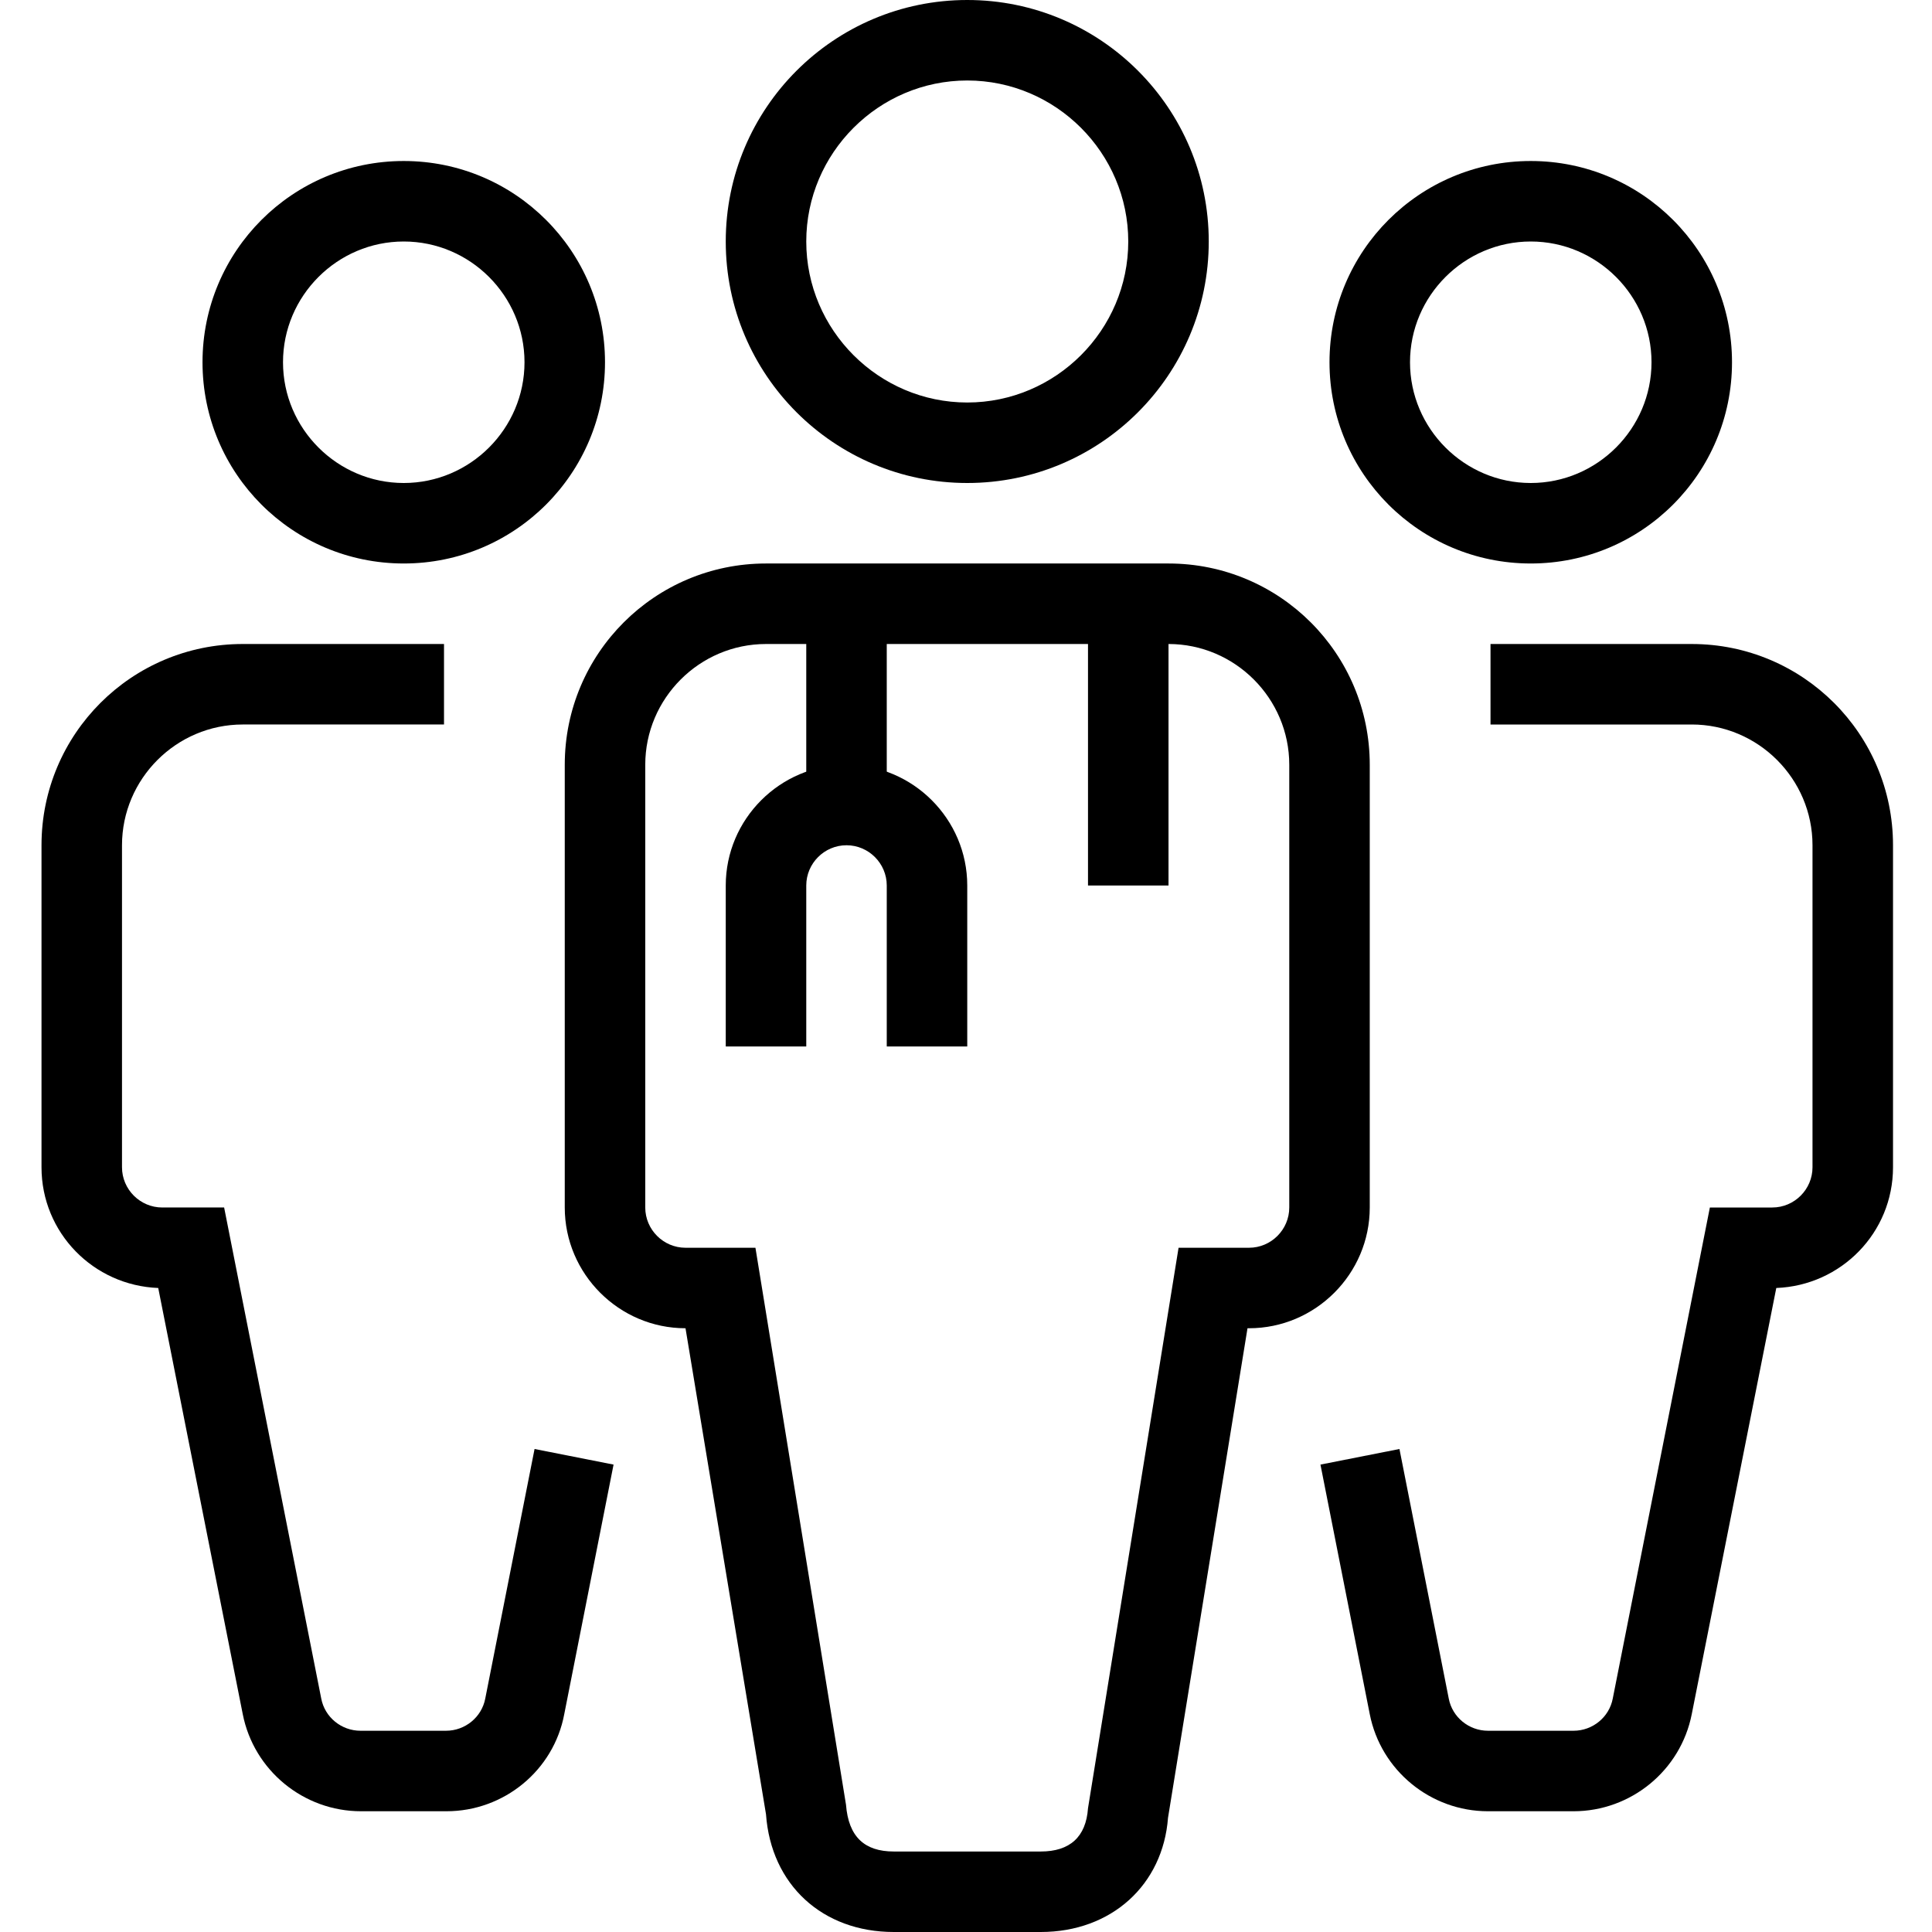 <svg xmlns="http://www.w3.org/2000/svg" height="512pt" viewBox="-11 0 512 512" width="512pt"><path d="m96 149.332c-29.465 0-53.332-23.867-53.332-53.332s23.867-53.332 53.332-53.332 53.332 23.867 53.332 53.332-23.867 53.332-53.332 53.332zm0-85.332c-17.602 0-32 14.398-32 32s14.398 32 32 32 32-14.398 32-32-14.398-32-32-32zm0 0"></path><path d="m107.332 480h-22.664c-15.203 0-28.402-10.801-31.336-25.734l-22.398-112.934c-17.199-.664-30.934-14.664-30.934-32v-85.332c0-29.465 23.867-53.332 53.332-53.332h53.336v21.332h-53.336c-17.598 0-32 14.398-32 32v85.332c0 5.867 4.801 10.668 10.668 10.668h16.398l25.734 130.133c.934 4.934 5.332 8.535 10.402 8.535h22.664c5.066 0 9.469-3.602 10.402-8.535l13.066-66.133 20.934 4.133-13.066 66.133c-2.801 14.934-16 25.734-31.203 25.734zm0 0"></path><path d="m394.668 149.332c-29.469 0-53.336-23.867-53.336-53.332s23.867-53.332 53.336-53.332c29.465 0 53.332 23.867 53.332 53.332s-23.867 53.332-53.332 53.332zm0-85.332c-17.602 0-32 14.398-32 32s14.398 32 32 32c17.598 0 32-14.398 32-32s-14.402-32-32-32zm0 0"></path><path d="m406 480h-22.668c-15.199 0-28.398-10.801-31.332-25.734l-13.066-66.133 20.934-4.133 13.066 66.133c.934 4.934 5.332 8.535 10.398 8.535h22.668c5.066 0 9.465-3.602 10.398-8.535l25.734-130.133h16.535c5.867 0 10.664-4.801 10.664-10.668v-85.332c0-17.602-14.398-32-32-32h-53.332v-21.332h53.332c29.469 0 53.336 23.867 53.336 53.332v85.332c0 17.336-13.734 31.336-30.934 32l-22.402 112.934c-2.934 14.934-16.133 25.734-31.332 25.734zm0 0"></path><path d="m245.332 128c-35.332 0-64-28.668-64-64s28.668-64 64-64c35.336 0 64 28.668 64 64s-28.664 64-64 64zm0-106.668c-23.465 0-42.664 19.203-42.664 42.668s19.199 42.668 42.664 42.668c23.469 0 42.668-19.203 42.668-42.668s-19.199-42.668-42.668-42.668zm0 0"></path><path d="m264.801 512h-38.934c-18.934 0-32.535-12.535-33.867-31.199l-21.332-128.801c-17.602 0-32-14.398-32-32v-117.332c0-29.469 23.867-53.336 53.332-53.336h106.668c29.465 0 53.332 23.867 53.332 53.336v117.332c0 17.602-14.398 32-32 32h-.398l-21.066 129.734c-1.336 17.73-14.934 30.266-33.734 30.266zm-72.801-341.332c-17.602 0-32 14.398-32 32v117.332c0 5.867 4.801 10.668 10.668 10.668h18.531l24 147.598c.668 8.535 4.934 12.402 12.668 12.402h38.934c7.734 0 12-3.867 12.531-11.469l24-148.531h18.668c5.867 0 10.668-4.801 10.668-10.668v-117.332c0-17.602-14.402-32-32-32zm0 0"></path><path d="m245.332 277.332h-21.332v-42.664c0-5.867-4.801-10.668-10.668-10.668-5.867 0-10.664 4.801-10.664 10.668v42.664h-21.336v-42.664c0-17.602 14.402-32 32-32 17.602 0 32 14.398 32 32zm0 0"></path><path d="m202.668 160h21.332v53.332h-21.332zm0 0"></path><path d="m277.332 160h21.336v74.668h-21.336zm0 0"></path></svg>